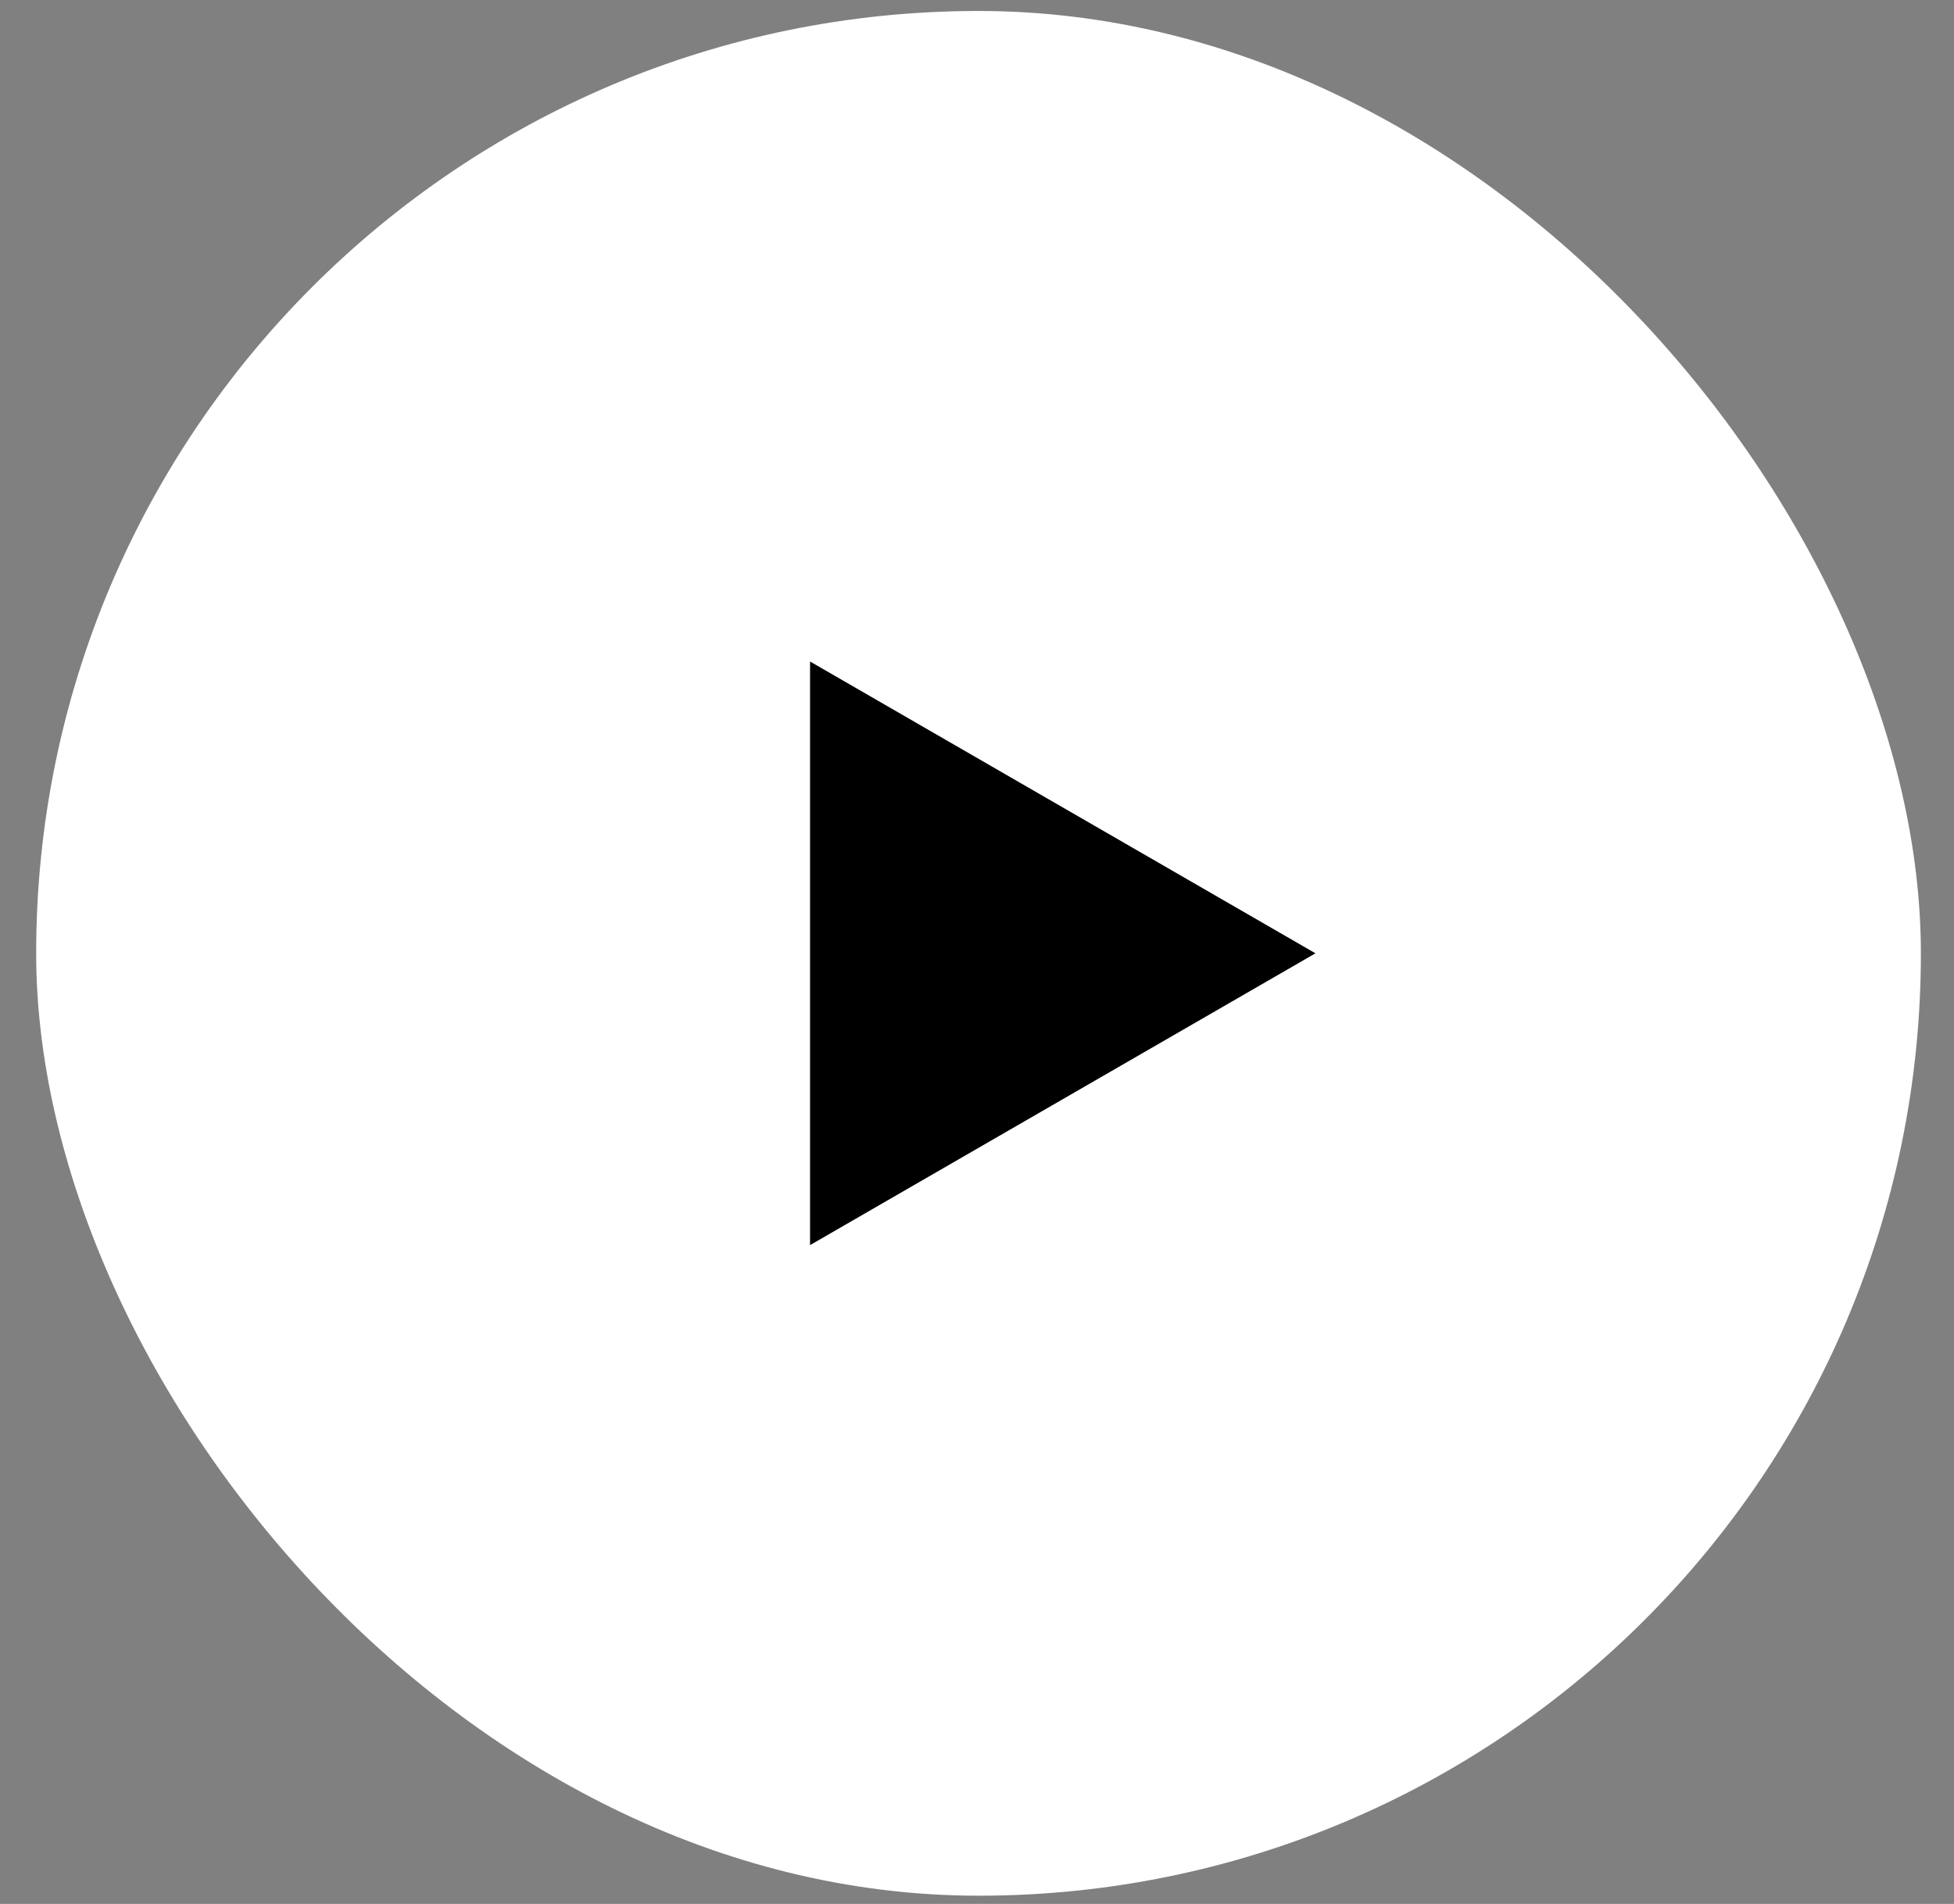 <?xml version="1.0" encoding="UTF-8"?> <svg xmlns="http://www.w3.org/2000/svg" width="39" height="38" viewBox="0 0 39 38" fill="none"><rect x="0" y="0" width="39" height="38" fill="#808080" stroke="none"/><rect x="0.722" y="0.219" width="37.617" height="37.617" rx="18.808" fill="white"></rect><path d="M26.255 19.027L16.168 24.851L16.168 13.203L26.255 19.027Z" fill="black"></path></svg> 